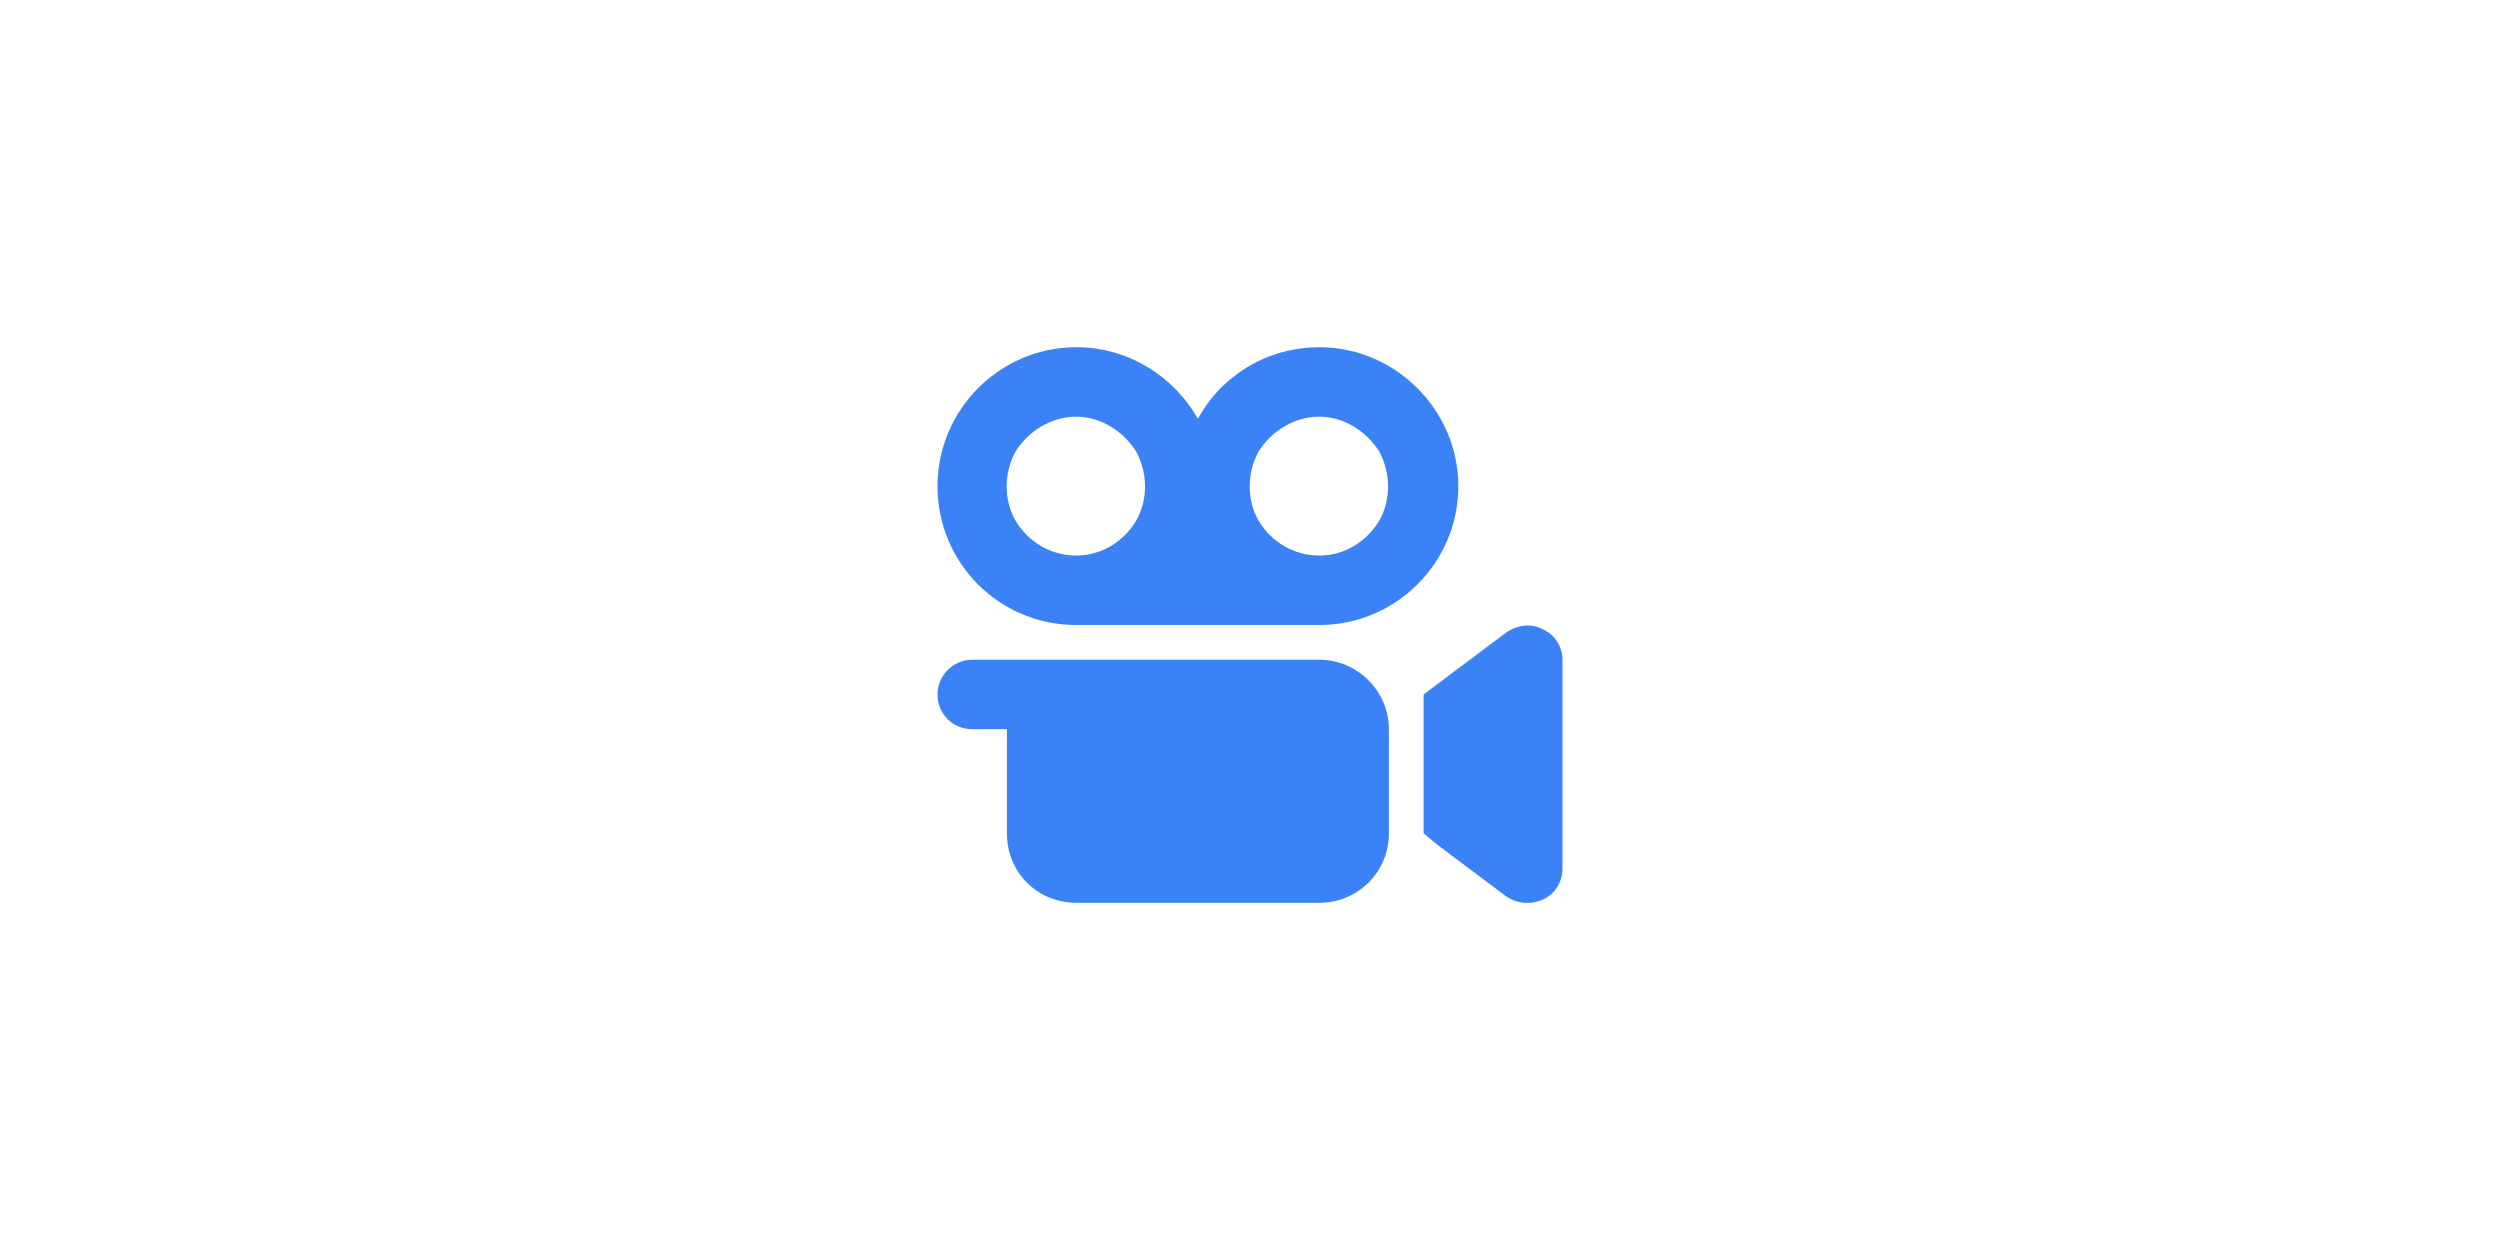 <svg width="144" height="72" viewBox="0 0 144 72" fill="none" xmlns="http://www.w3.org/2000/svg">
<rect y="0" width="144" height="72" rx="16" />
<path transform="translate(36, 0)" d="M26 24C24.562 24 23.25 24.813 22.5 26C21.812 27.25 21.812 28.813 22.5 30C23.25 31.25 24.562 32.001 26 32.001C27.375 32.001 28.688 31.25 29.438 30C30.125 28.813 30.125 27.25 29.438 26C28.688 24.813 27.375 24 26 24ZM40 36.001H26C21.562 36.001 18 32.438 18 28C18 23.625 21.562 20 26 20C29 20 31.625 21.688 33 24.125C34.312 21.688 36.938 20 40 20C44.375 20 48 23.625 48 28C48 32.438 44.375 36.001 40 36.001ZM40 24C38.562 24 37.25 24.813 36.5 26C35.812 27.25 35.812 28.813 36.5 30C37.25 31.25 38.562 32.001 40 32.001C41.375 32.001 42.688 31.25 43.438 30C44.125 28.813 44.125 27.25 43.438 26C42.688 24.813 41.375 24 40 24ZM52.875 36.251C53.562 36.563 54 37.251 54 38.001V50.001C54 50.813 53.562 51.501 52.875 51.813C52.188 52.126 51.375 52.063 50.75 51.626L46.75 48.626L46 48.001V47.001V41.001V40.001L46.75 39.438L50.75 36.438C51.375 36.001 52.188 35.876 52.875 36.251ZM22 38.001H26H40C42.188 38.001 44 39.813 44 42.001V48.001C44 50.251 42.188 52.001 40 52.001H26C23.75 52.001 22 50.251 22 48.001V42.001H20C18.875 42.001 18 41.126 18 40.001C18 38.938 18.875 38.001 20 38.001H22Z" fill="#3B82F6"/>
</svg>

